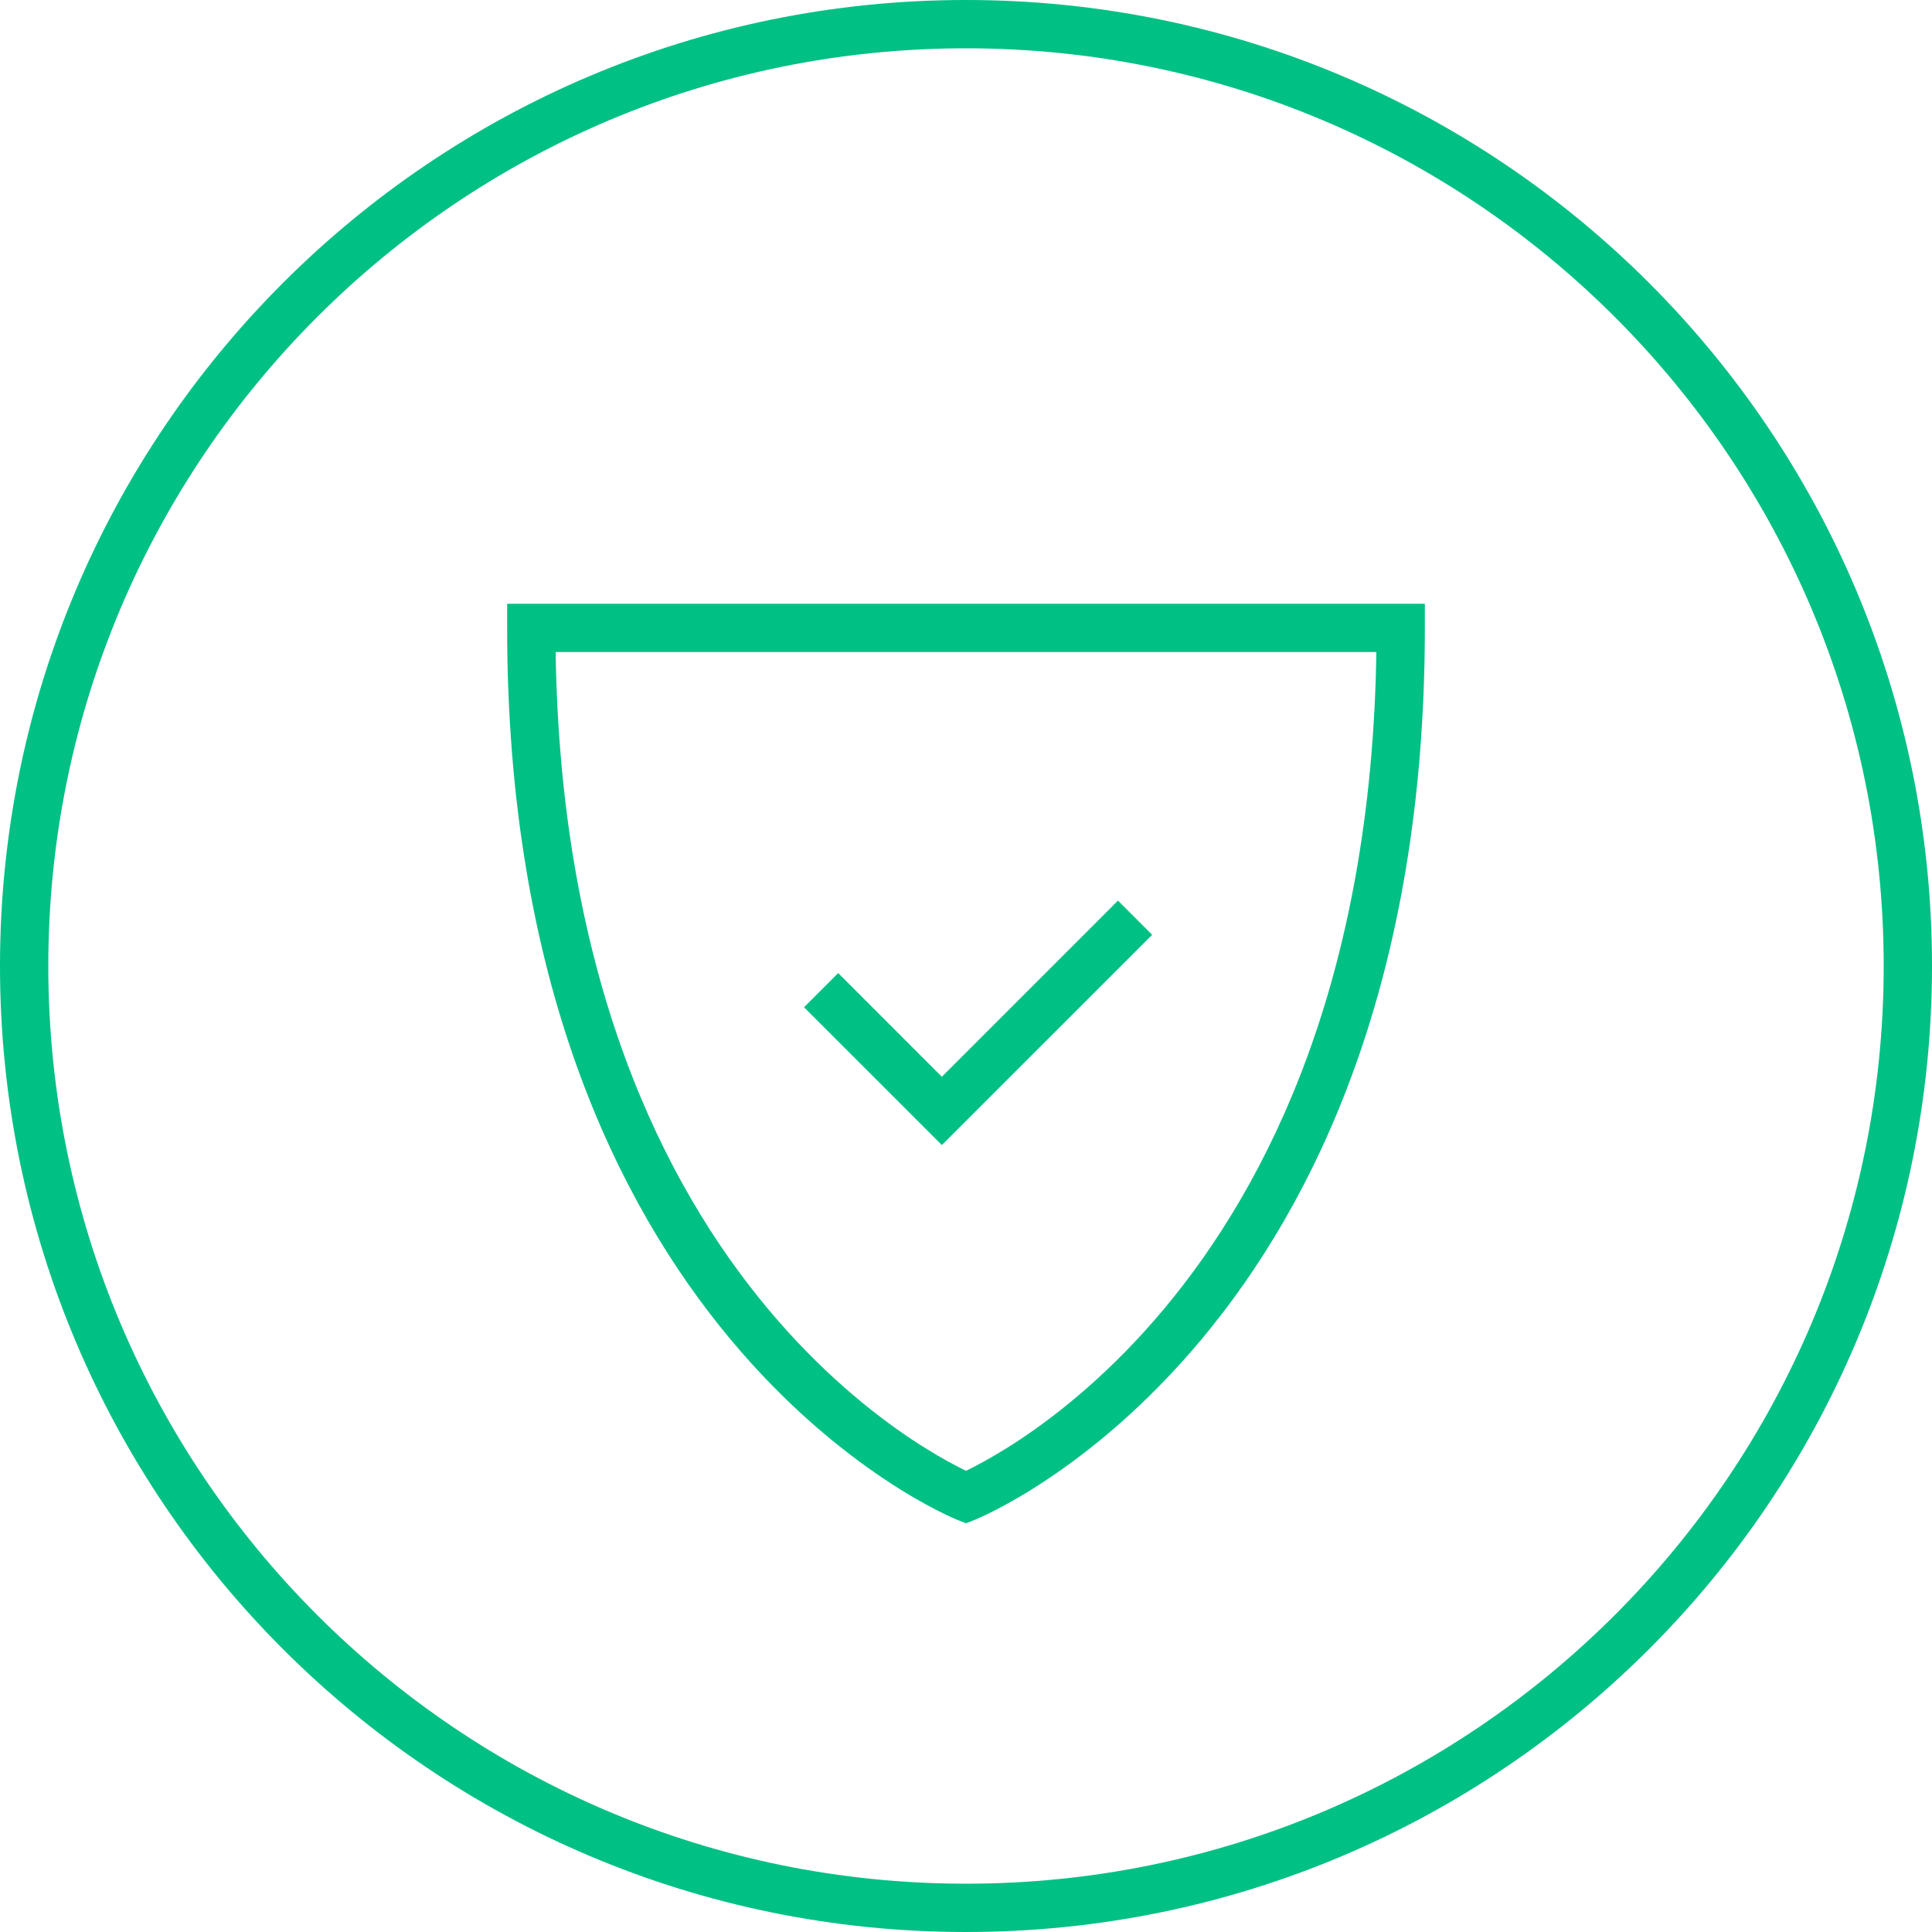 <svg width="40" height="40" viewBox="0 0 40 40" fill="none" xmlns="http://www.w3.org/2000/svg">
<g clip-path="url(#clip0_601_196)">
<path d="M39.5 20C39.5 30.77 30.77 39.5 20 39.5C9.23 39.5 0.5 30.77 0.5 20C0.5 9.23 9.23 0.5 20 0.5C30.77 0.5 39.5 9.23 39.5 20Z" stroke="#00C084"/>
<path fill-rule="evenodd" clip-rule="evenodd" d="M10.5 12.5H29.5V13C29.5 20.314 27.211 24.928 24.884 27.72C23.724 29.112 22.561 30.043 21.684 30.628C21.245 30.921 20.877 31.127 20.615 31.262C20.485 31.329 20.381 31.378 20.308 31.411C20.271 31.428 20.242 31.441 20.222 31.449L20.197 31.459L20.19 31.463L20.187 31.464L20.186 31.464C20.186 31.464 20.186 31.464 20 31C19.814 31.464 19.814 31.464 19.814 31.464L19.813 31.464L19.81 31.463L19.803 31.459L19.778 31.449C19.758 31.441 19.729 31.428 19.692 31.411C19.619 31.378 19.515 31.329 19.385 31.262C19.123 31.127 18.755 30.921 18.316 30.628C17.439 30.043 16.276 29.112 15.116 27.72C12.789 24.928 10.5 20.314 10.5 13V12.5ZM20 31L19.814 31.464L20 31.538L20.186 31.464L20 31ZM20 30.451C20.045 30.43 20.098 30.403 20.158 30.372C20.389 30.254 20.724 30.066 21.129 29.797C21.939 29.257 23.026 28.388 24.116 27.08C26.238 24.534 28.395 20.293 28.496 13.5H11.504C11.605 20.293 13.762 24.534 15.884 27.08C16.974 28.388 18.061 29.257 18.871 29.797C19.276 30.066 19.611 30.254 19.842 30.372C19.902 30.403 19.955 30.43 20 30.451Z" fill="#00C084"/>
<path fill-rule="evenodd" clip-rule="evenodd" d="M23.854 19.354L19.5 23.707L16.646 20.854L17.354 20.146L19.5 22.293L23.146 18.646L23.854 19.354Z" fill="#00C084"/>
</g>
<defs>
<clipPath id="clip0_601_196">
<rect width="40" height="40" fill="white"/>
</clipPath>
</defs>
</svg>
